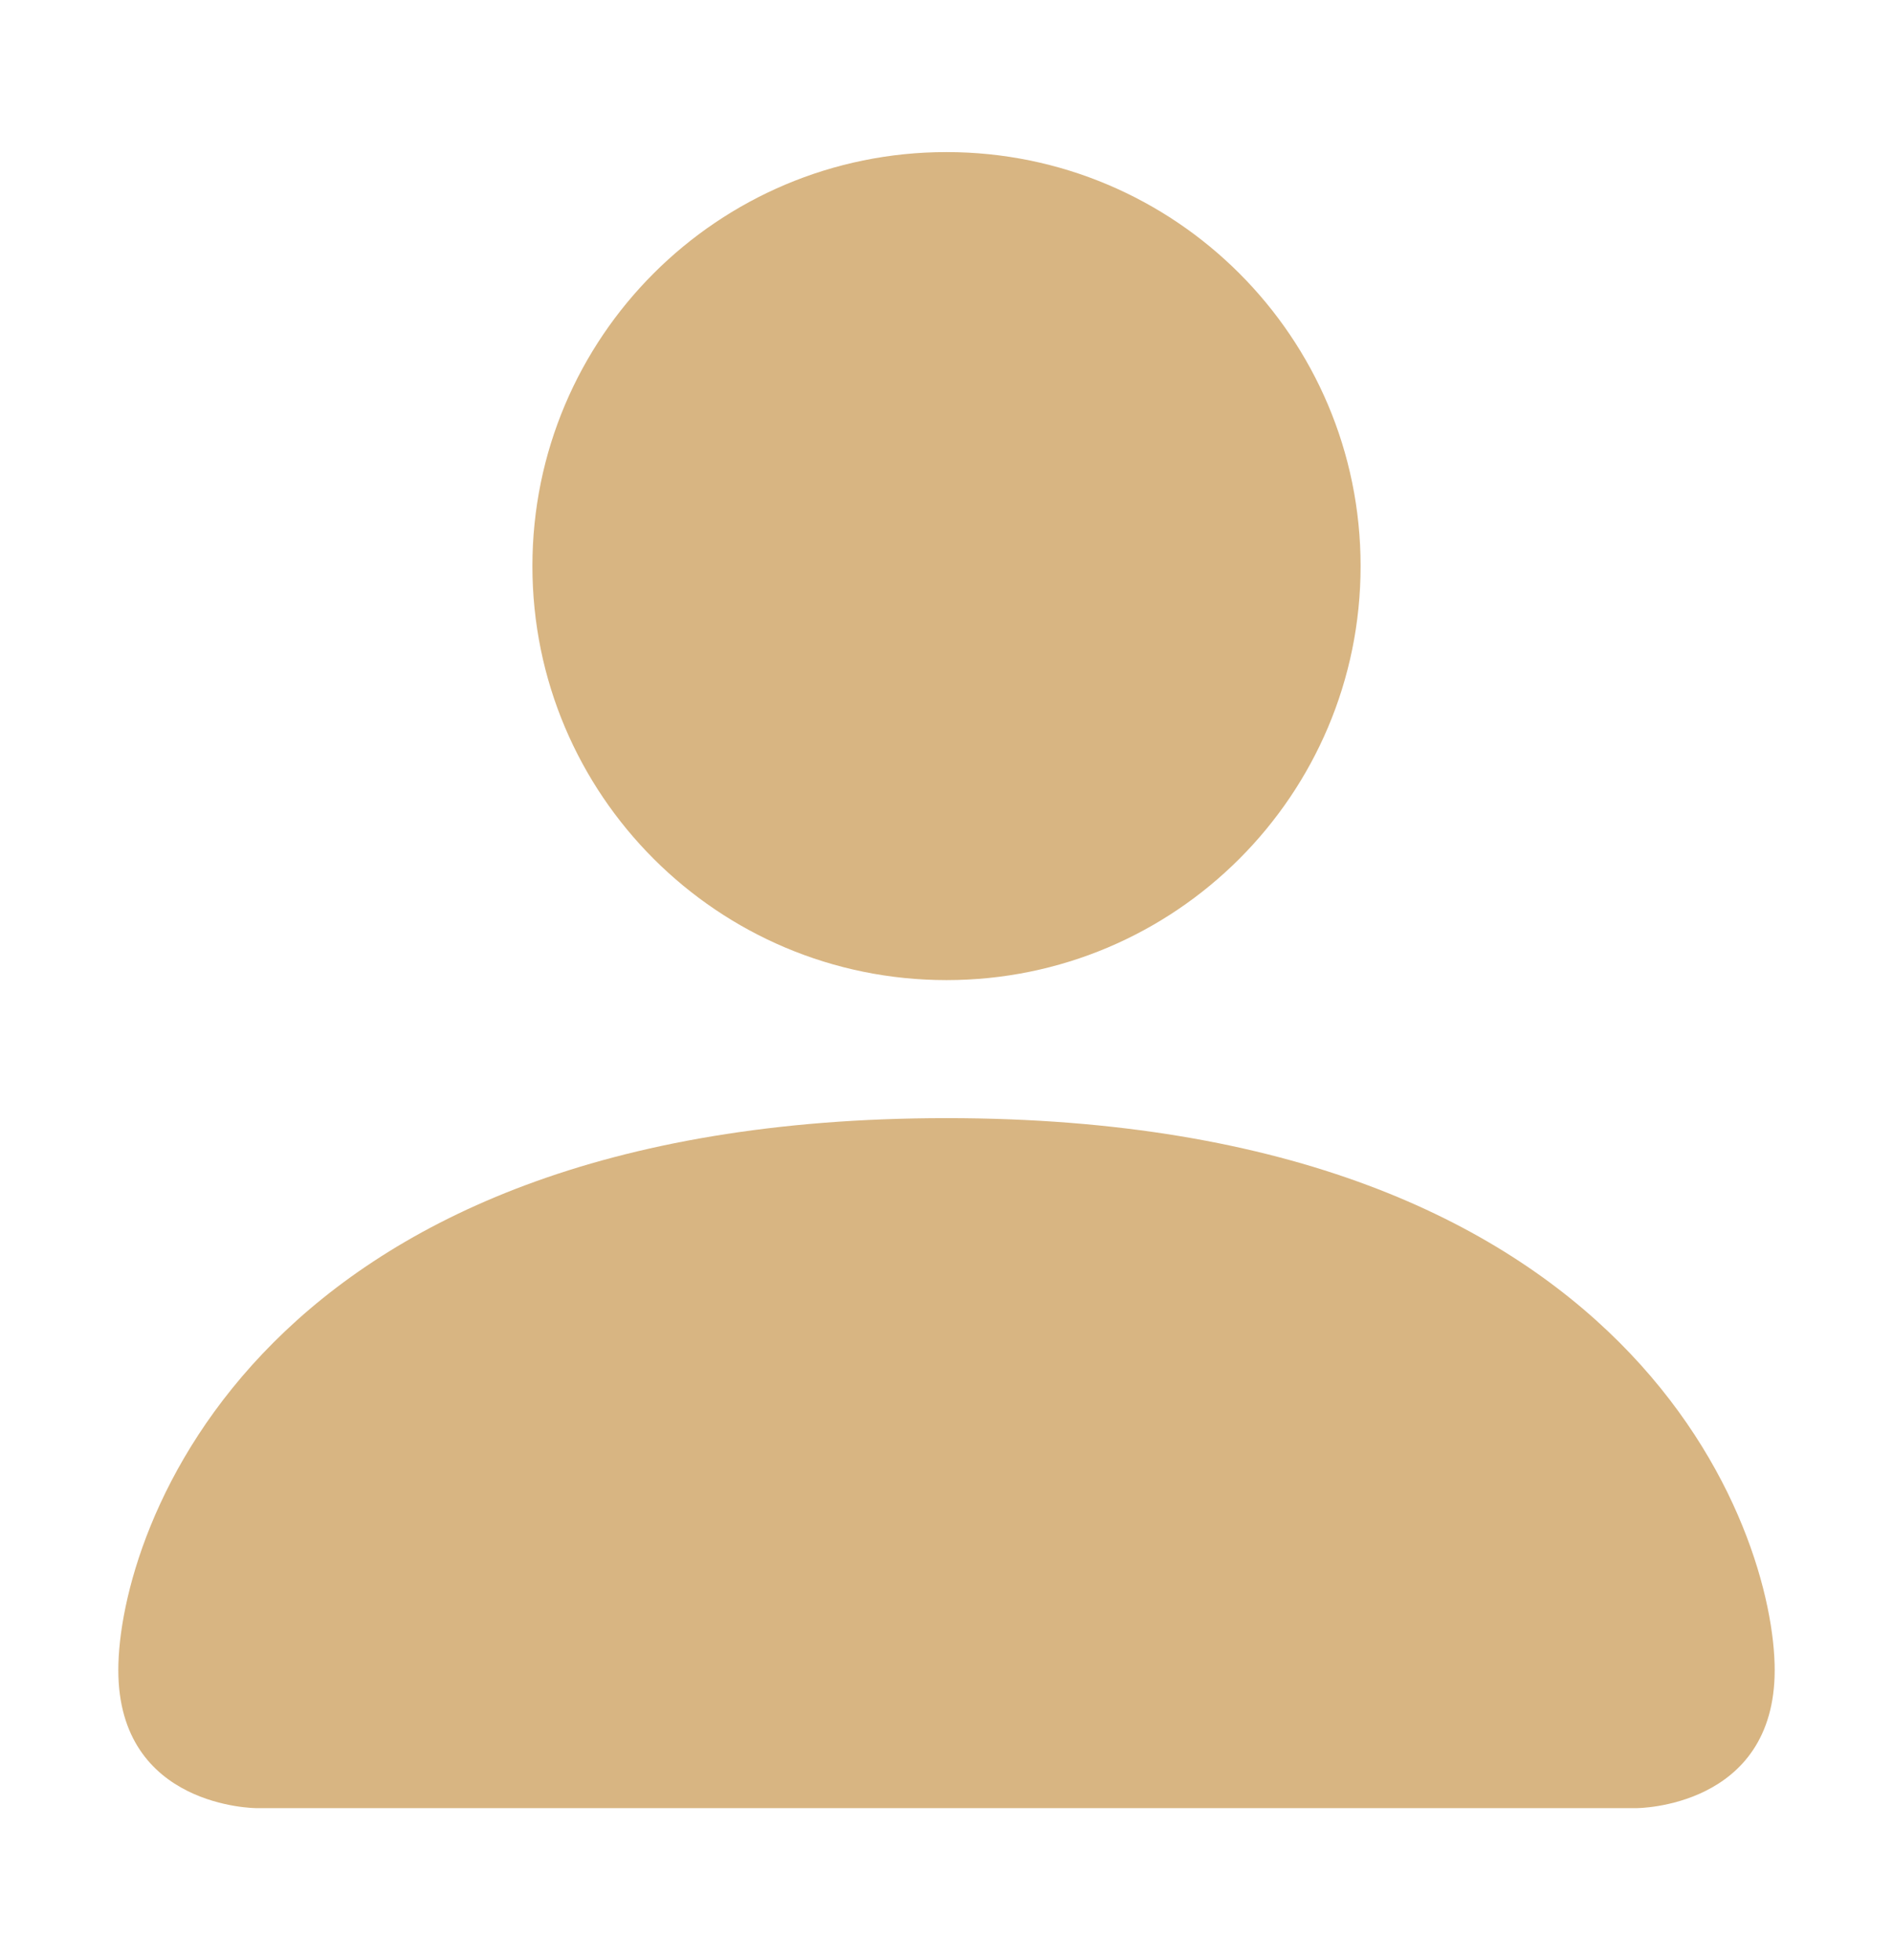 <svg width="28" height="29" viewBox="0 0 28 29" fill="none" xmlns="http://www.w3.org/2000/svg">
<path d="M3.792 26.75C3.792 26.75 1.75 26.75 1.75 24.708C1.75 22.667 3.792 16.542 14 16.542C24.208 16.542 26.25 22.667 26.25 24.708C26.25 26.75 24.208 26.75 24.208 26.75H3.792Z" fill="#D8B582"/>
<path d="M14 14.5C17.383 14.5 20.125 11.758 20.125 8.375C20.125 4.992 17.383 2.25 14 2.25C10.617 2.25 7.875 4.992 7.875 8.375C7.875 11.758 10.617 14.5 14 14.5Z" fill="#D8B582"/>
</svg>
